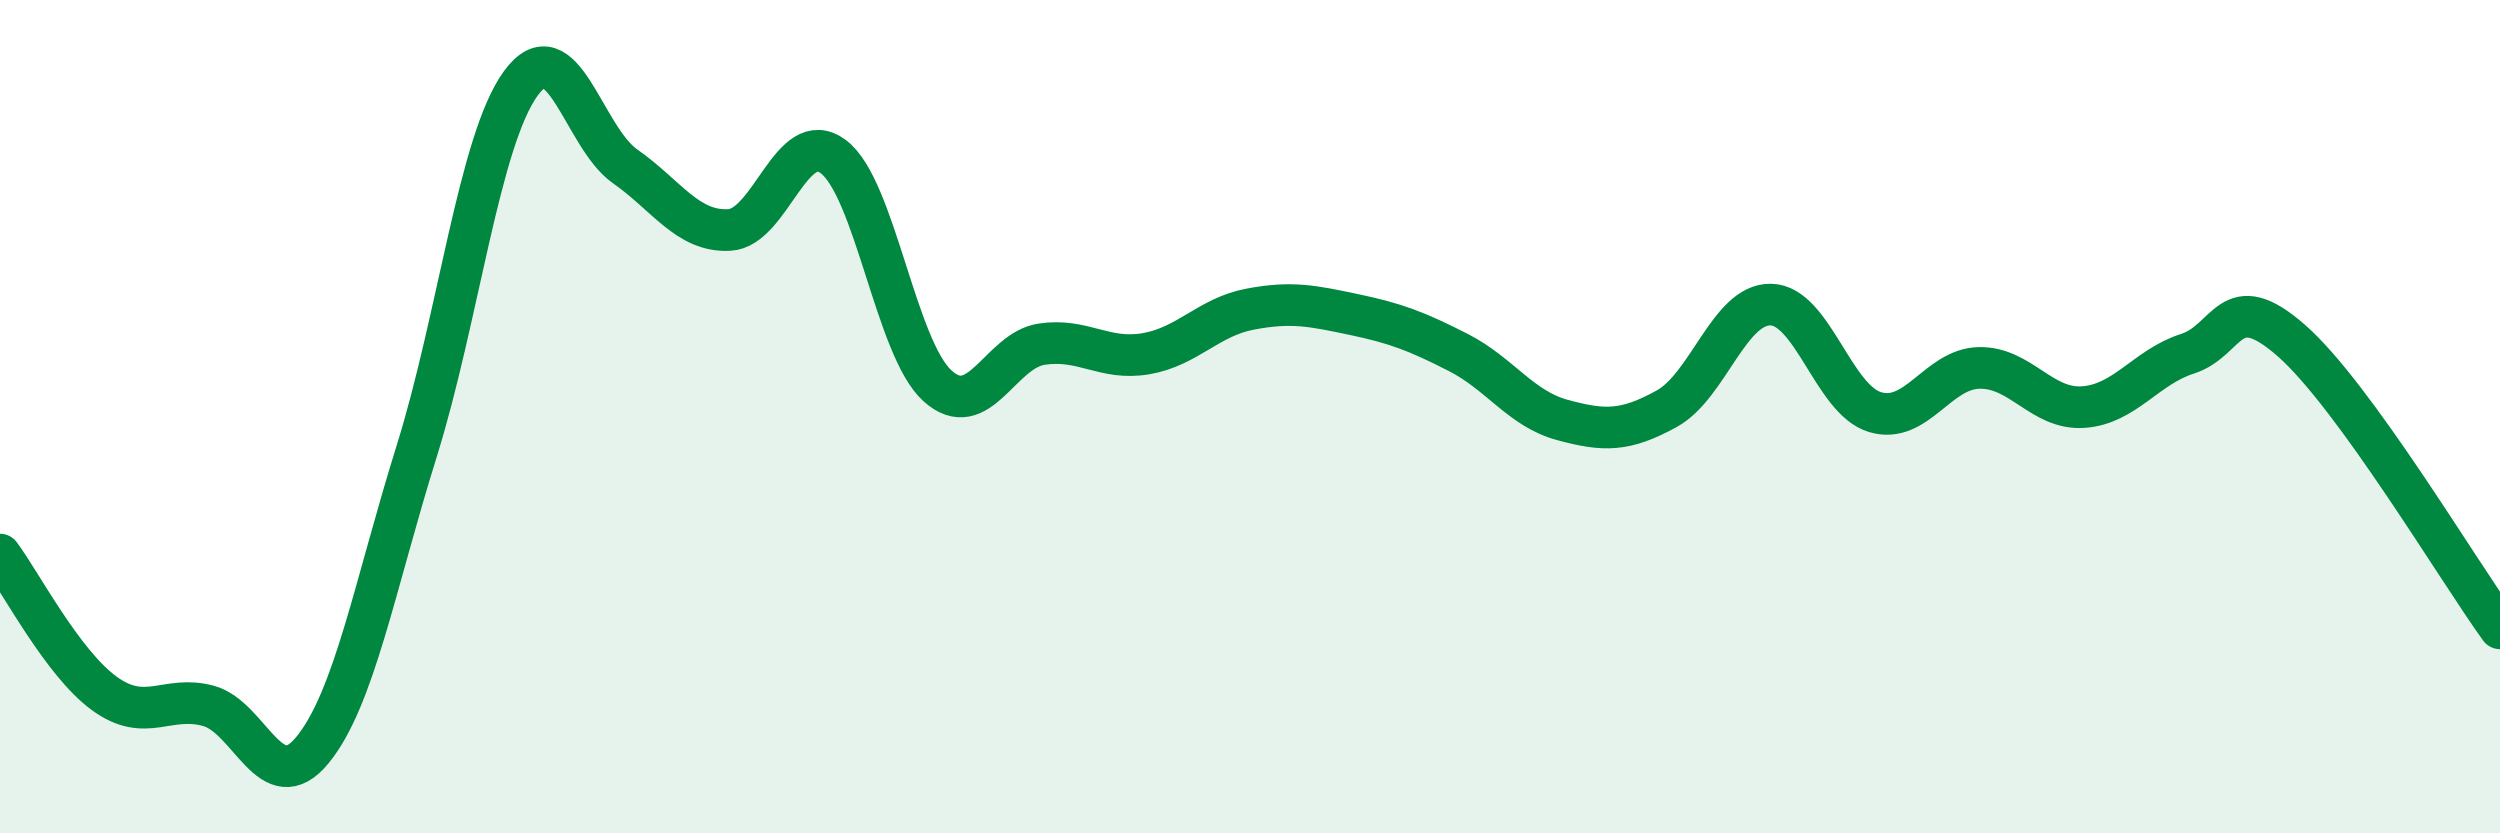 
    <svg width="60" height="20" viewBox="0 0 60 20" xmlns="http://www.w3.org/2000/svg">
      <path
        d="M 0,13.31 C 0.5,13.98 1.5,15.91 2.5,16.64 C 3.5,17.37 4,16.67 5,16.94 C 6,17.21 6.5,19.22 7.5,18 C 8.5,16.78 9,14.03 10,10.83 C 11,7.63 11.5,3.37 12.5,2 C 13.5,0.63 14,3.29 15,3.99 C 16,4.69 16.5,5.57 17.5,5.52 C 18.5,5.47 19,3.01 20,3.76 C 21,4.51 21.5,8.36 22.5,9.26 C 23.5,10.16 24,8.41 25,8.26 C 26,8.11 26.5,8.66 27.5,8.49 C 28.5,8.32 29,7.61 30,7.42 C 31,7.23 31.5,7.34 32.5,7.55 C 33.5,7.76 34,7.95 35,8.46 C 36,8.97 36.5,9.81 37.5,10.08 C 38.5,10.35 39,10.36 40,9.81 C 41,9.26 41.5,7.29 42.5,7.31 C 43.5,7.33 44,9.59 45,9.89 C 46,10.19 46.5,8.85 47.5,8.83 C 48.5,8.81 49,9.84 50,9.77 C 51,9.7 51.5,8.81 52.5,8.49 C 53.5,8.17 53.5,6.86 55,8.18 C 56.5,9.5 59,13.7 60,15.08L60 20L0 20Z"
        fill="#008740"
        opacity="0.1"
        stroke-linecap="round"
        stroke-linejoin="round"
      />
      <path
        d="M 0,13.31 C 0.5,13.98 1.5,15.91 2.5,16.64 C 3.5,17.37 4,16.67 5,16.94 C 6,17.21 6.5,19.22 7.5,18 C 8.5,16.78 9,14.03 10,10.83 C 11,7.63 11.5,3.37 12.5,2 C 13.5,0.63 14,3.29 15,3.99 C 16,4.69 16.5,5.57 17.5,5.52 C 18.5,5.47 19,3.01 20,3.76 C 21,4.51 21.5,8.36 22.5,9.26 C 23.5,10.16 24,8.41 25,8.26 C 26,8.11 26.5,8.66 27.5,8.49 C 28.5,8.32 29,7.61 30,7.42 C 31,7.23 31.5,7.34 32.5,7.55 C 33.5,7.76 34,7.95 35,8.46 C 36,8.97 36.5,9.81 37.5,10.08 C 38.5,10.35 39,10.36 40,9.81 C 41,9.26 41.5,7.29 42.5,7.31 C 43.5,7.33 44,9.59 45,9.89 C 46,10.19 46.5,8.85 47.5,8.83 C 48.5,8.81 49,9.84 50,9.77 C 51,9.7 51.5,8.81 52.5,8.49 C 53.5,8.17 53.5,6.86 55,8.18 C 56.5,9.5 59,13.7 60,15.08"
        stroke="#008740"
        stroke-width="1"
        fill="none"
        stroke-linecap="round"
        stroke-linejoin="round"
      />
    </svg>
  